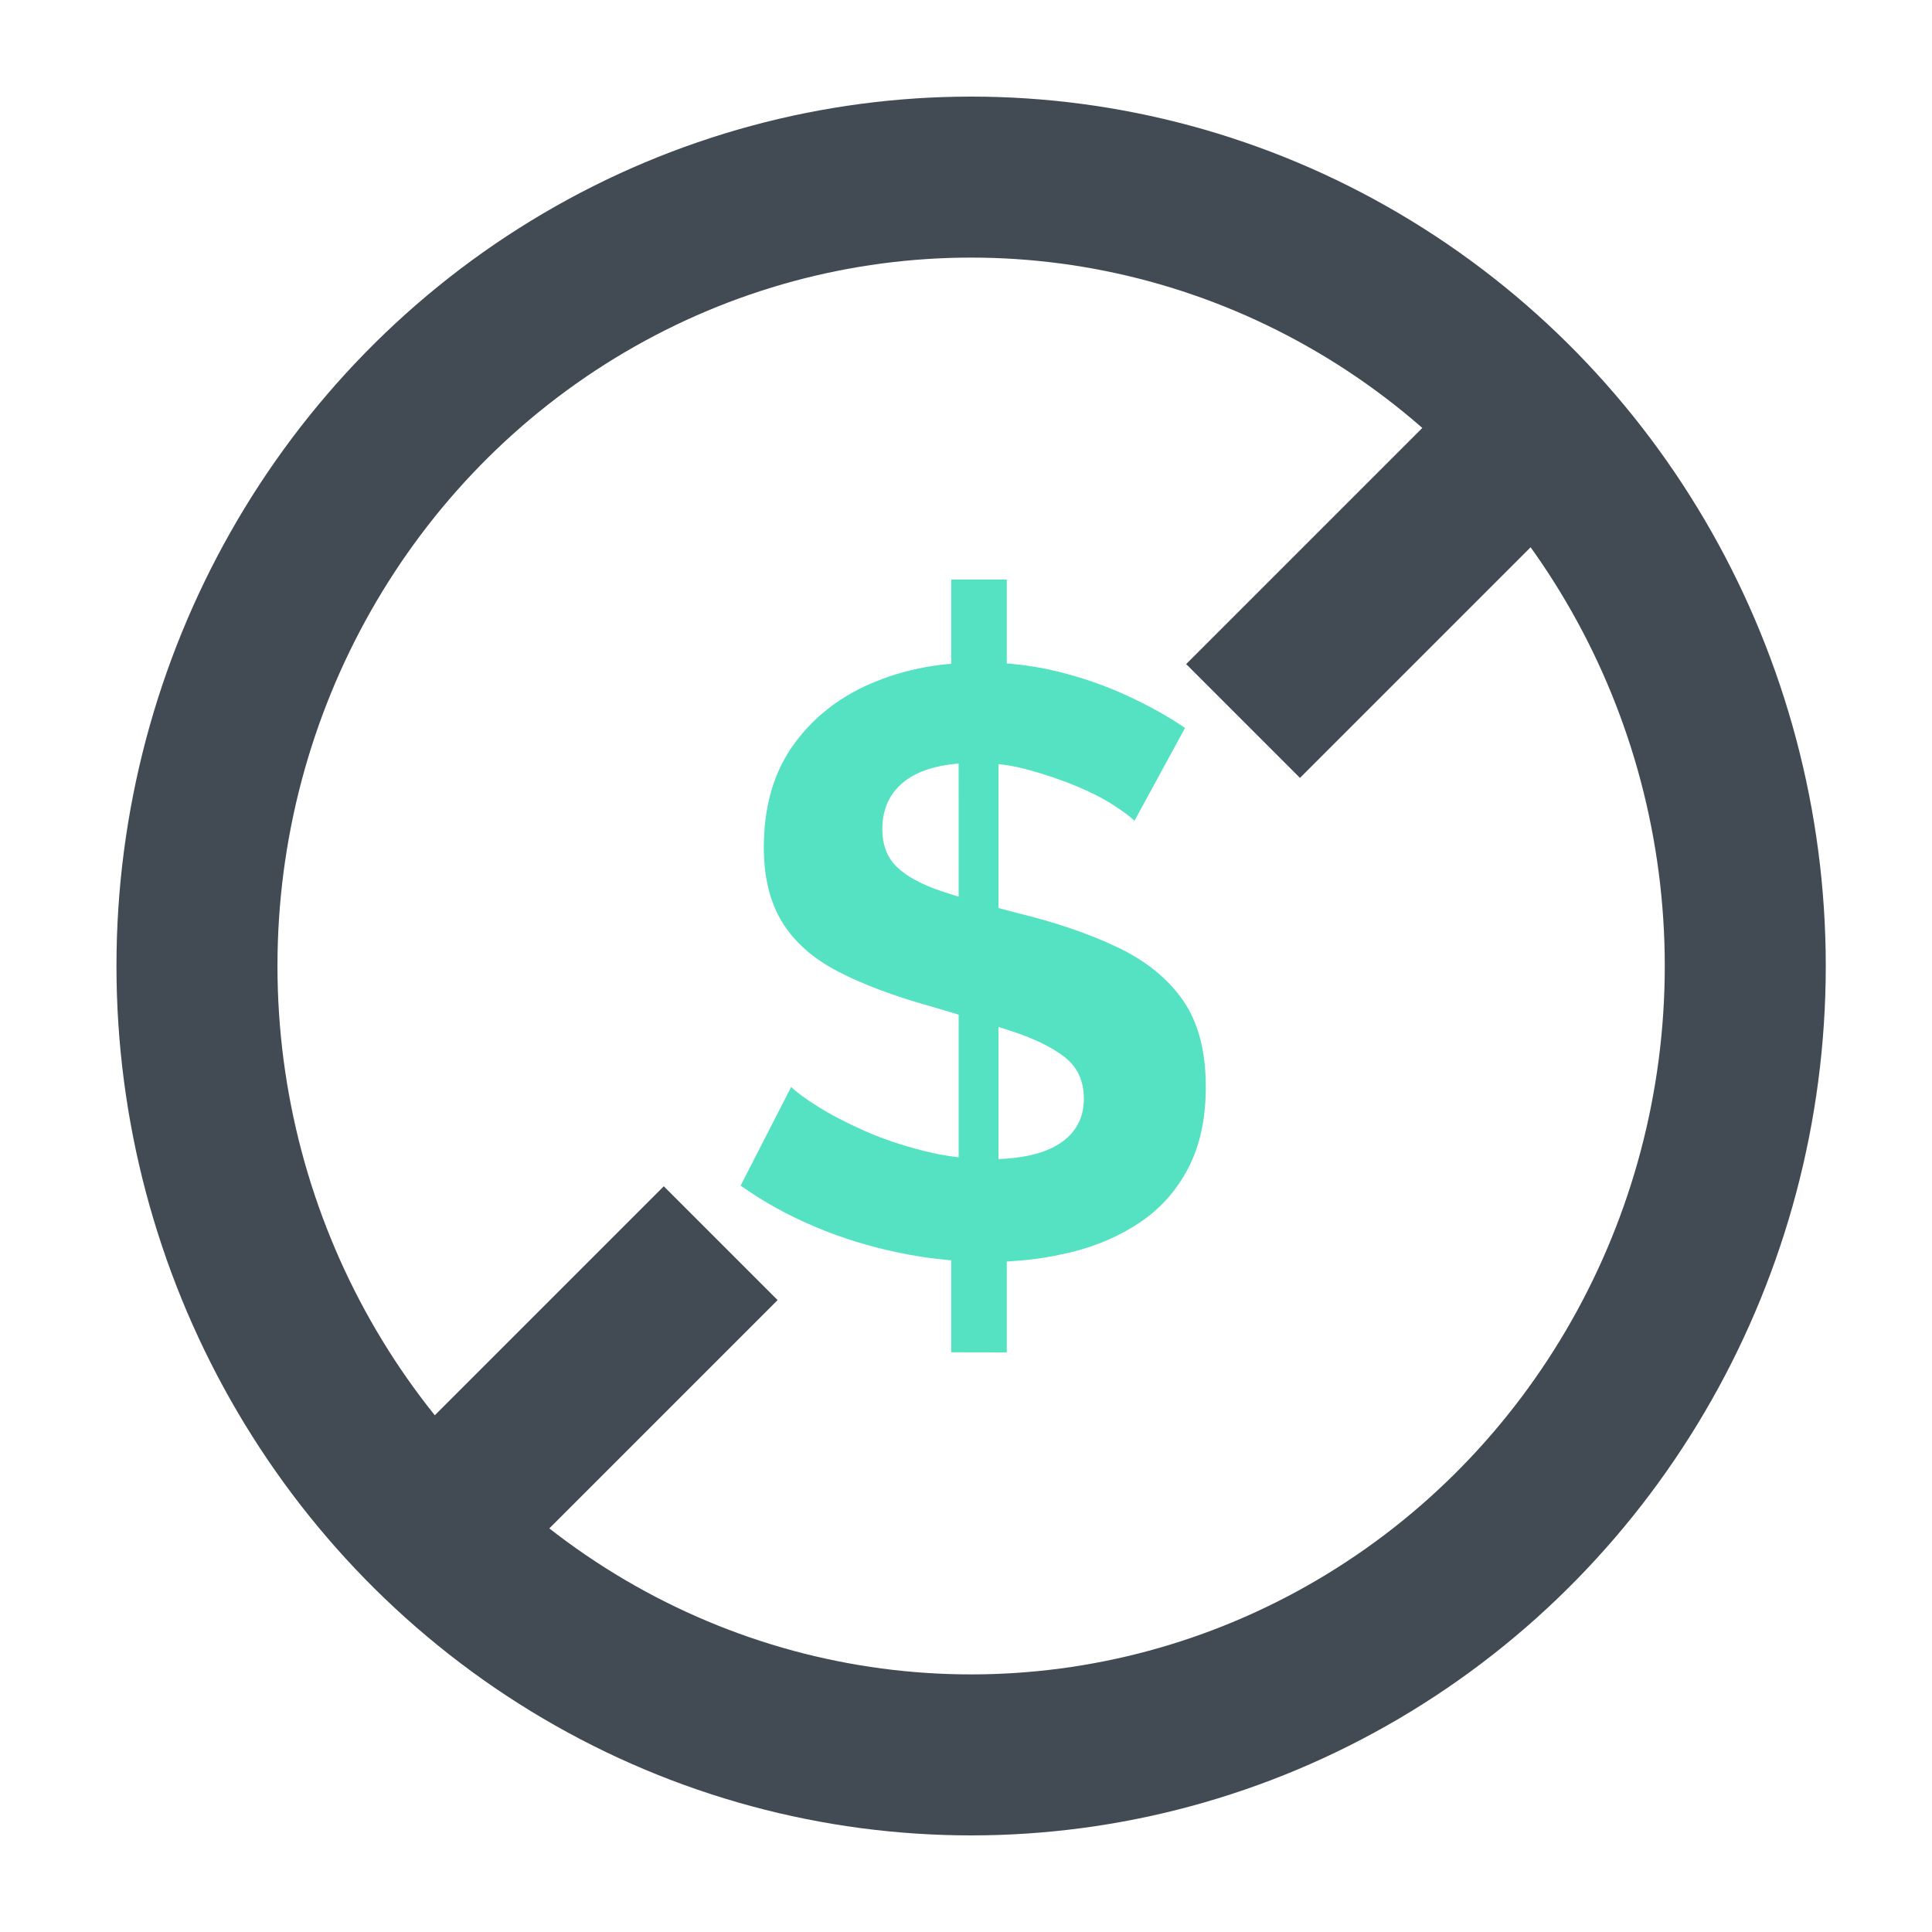 <svg height="60" viewBox="0 0 60 60" width="60" xmlns="http://www.w3.org/2000/svg" xmlns:xlink="http://www.w3.org/1999/xlink"><mask id="a" fill="#fff"><path d="m0 0h60v60h-60z" fill="#fff" fill-rule="evenodd"/></mask><g fill="none" fill-rule="evenodd"><ellipse cx="30.159" cy="30" mask="url(#a)" rx="24.042" ry="24.5" stroke="#424b54" stroke-width="5"/><path d="m31.266 42v-2.822l.46-.033c.345-.032.683-.079 1.016-.142l.494-.107c.815-.197 1.541-.511 2.176-.94.635-.429 1.133-.991 1.494-1.687.361-.695.541-1.532.541-2.511 0-1.116-.236-2.013-.708-2.691s-1.15-1.227-2.034-1.648c-.884-.421-1.927-.777-3.129-1.069-.132-.034-.262-.068-.388-.102l-.179-.048v-4.471l.284.038c.108.018.215.038.322.061l.32.079c.532.146 1.026.313 1.481.502s.841.386 1.159.592c.318.206.536.369.657.489l1.571-2.884c-.532-.361-1.133-.695-1.803-1.004s-1.386-.558-2.15-.747c-.458-.113-.934-.193-1.426-.238l-.158-.011v-2.609h-1.725v2.616l-.323.032c-.645.081-1.256.23-1.833.446l-.342.138c-1.013.438-1.82 1.082-2.421 1.931s-.901 1.901-.901 3.155c0 .927.189 1.7.567 2.318.378.618.953 1.129 1.725 1.532s1.742.768 2.91 1.094c.157.046.312.091.462.136l.387.117v4.429l-.279-.036c-.136-.021-.272-.045-.408-.072l-.407-.093c-.678-.172-1.296-.382-1.854-.631-.558-.249-1.034-.498-1.429-.747-.395-.249-.67-.451-.824-.605l-1.571 3.064c.704.498 1.472.923 2.305 1.275.833.352 1.708.622 2.627.811.367.076.734.136 1.1.181l.509.054v2.855zm-1.494-14.152-.241-.076-.274-.089c-.618-.206-1.082-.455-1.391-.747s-.464-.687-.464-1.185c0-.652.245-1.159.734-1.519.381-.28.904-.452 1.57-.514l.065-.005zm1.236 8.147v-4.102l.033.01.366.118c.712.232 1.266.502 1.661.811.395.309.592.738.592 1.288 0 .601-.249 1.064-.747 1.391-.498.326-1.227.489-2.189.489z" fill="#55e2c2" fill-rule="nonzero" mask="url(#a)"/><g fill="#424b54"><path d="m13 40h11v5h-11z" mask="url(#a)" transform="matrix(.707 -.707 .707 .707 -24.634 25.529)"/><path d="m37 16h11v5h-11z" mask="url(#a)" transform="matrix(.707 -.707 .707 .707 -.634 35.471)"/></g></g></svg>